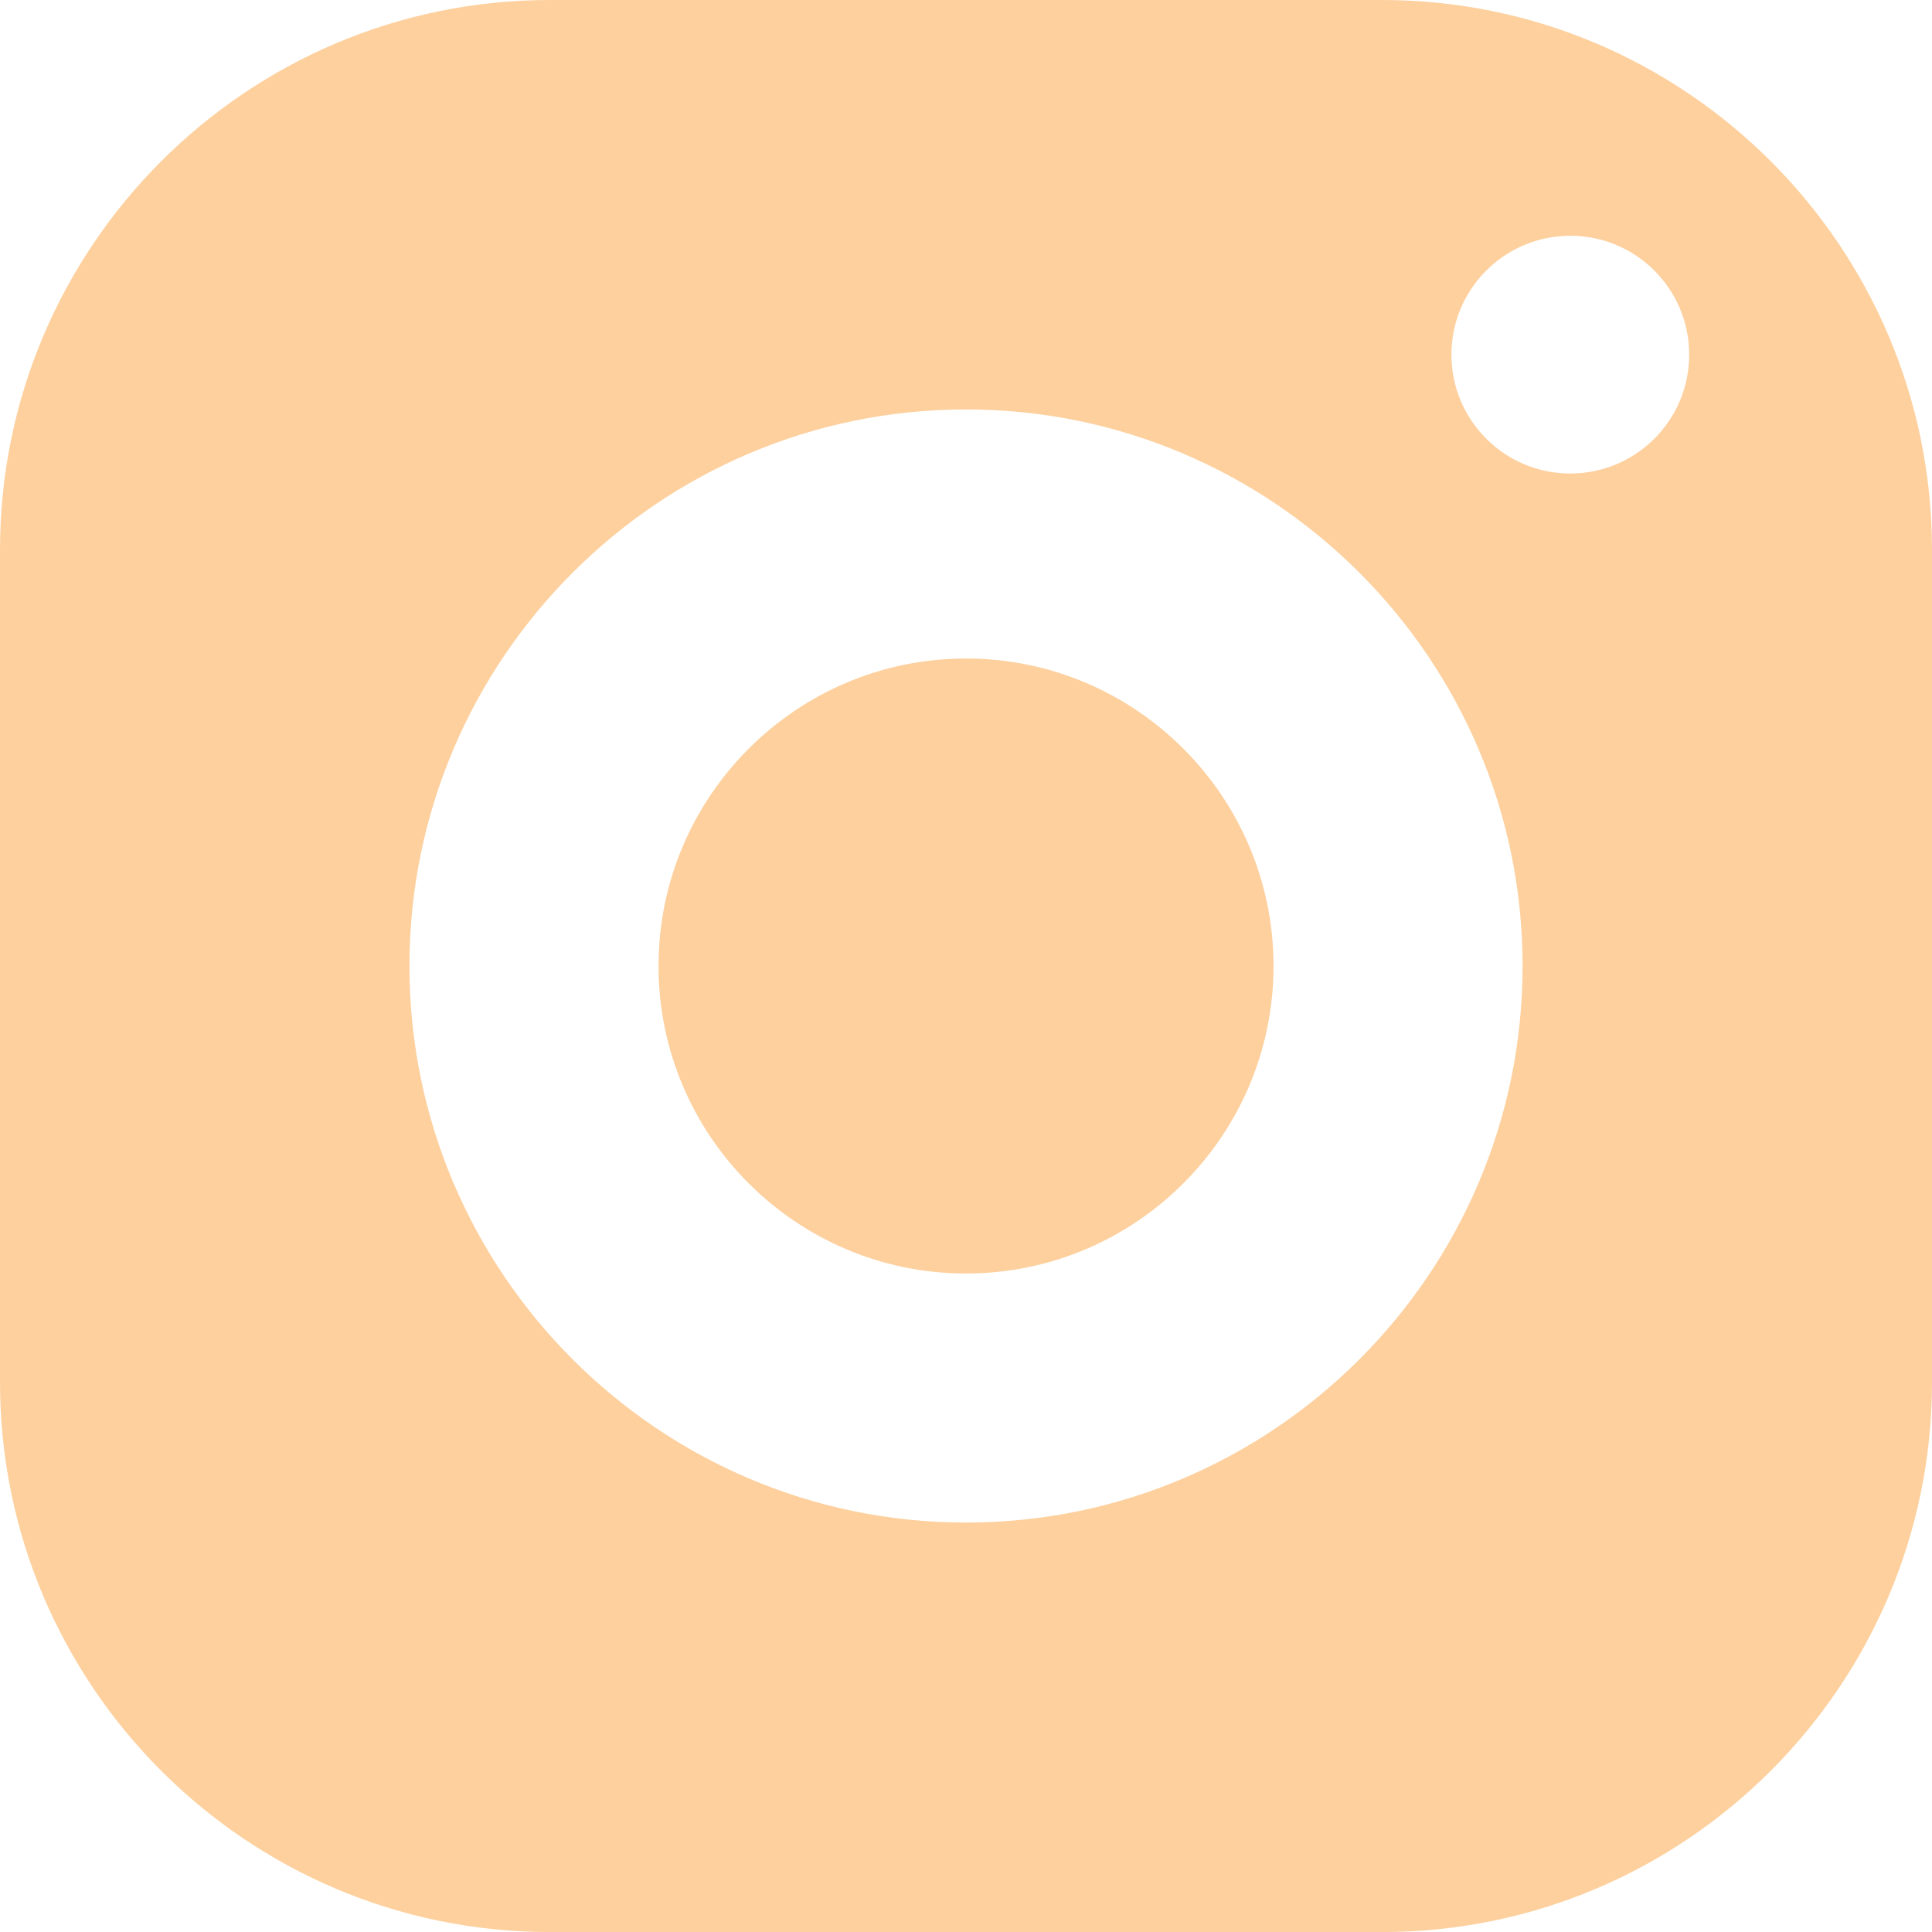 <?xml version="1.0" encoding="utf-8"?>
<!-- Generator: Adobe Illustrator 16.0.4, SVG Export Plug-In . SVG Version: 6.00 Build 0)  -->
<!DOCTYPE svg PUBLIC "-//W3C//DTD SVG 1.1//EN" "http://www.w3.org/Graphics/SVG/1.1/DTD/svg11.dtd">
<svg version="1.1" id="Layer_1" xmlns="http://www.w3.org/2000/svg" xmlns:xlink="http://www.w3.org/1999/xlink" x="0px" y="0px"
	 width="218.591px" height="218.596px" viewBox="0 0 218.591 218.596" enable-background="new 0 0 218.591 218.596"
	 xml:space="preserve">
<g>
	<path fill="#FDD09E" d="M109.296,74.505c-19.183,0-34.789,15.609-34.789,34.792c0,19.184,15.606,34.79,34.789,34.79
		c19.185,0,34.794-15.606,34.794-34.79C144.09,90.114,128.48,74.505,109.296,74.505z"/>
	<path fill="#FDD09E" d="M156.376,0H62.214C27.906,0,0,27.908,0,62.215v94.164c0,34.308,27.906,62.217,62.214,62.217h94.162
		c34.305,0,62.215-27.909,62.215-62.217V62.215C218.591,27.908,190.681,0,156.376,0z M109.296,172.265
		c-34.721,0-62.97-28.244-62.97-62.968c0-34.718,28.249-62.971,62.97-62.971c34.723,0,62.972,28.253,62.972,62.971
		C172.268,144.021,144.019,172.265,109.296,172.265z M177.669,53.574c-7.432,0-13.451-6.02-13.451-13.449s6.02-13.449,13.451-13.449
		c7.429,0,13.449,6.02,13.449,13.449S185.098,53.574,177.669,53.574z"/>
</g>
</svg>
